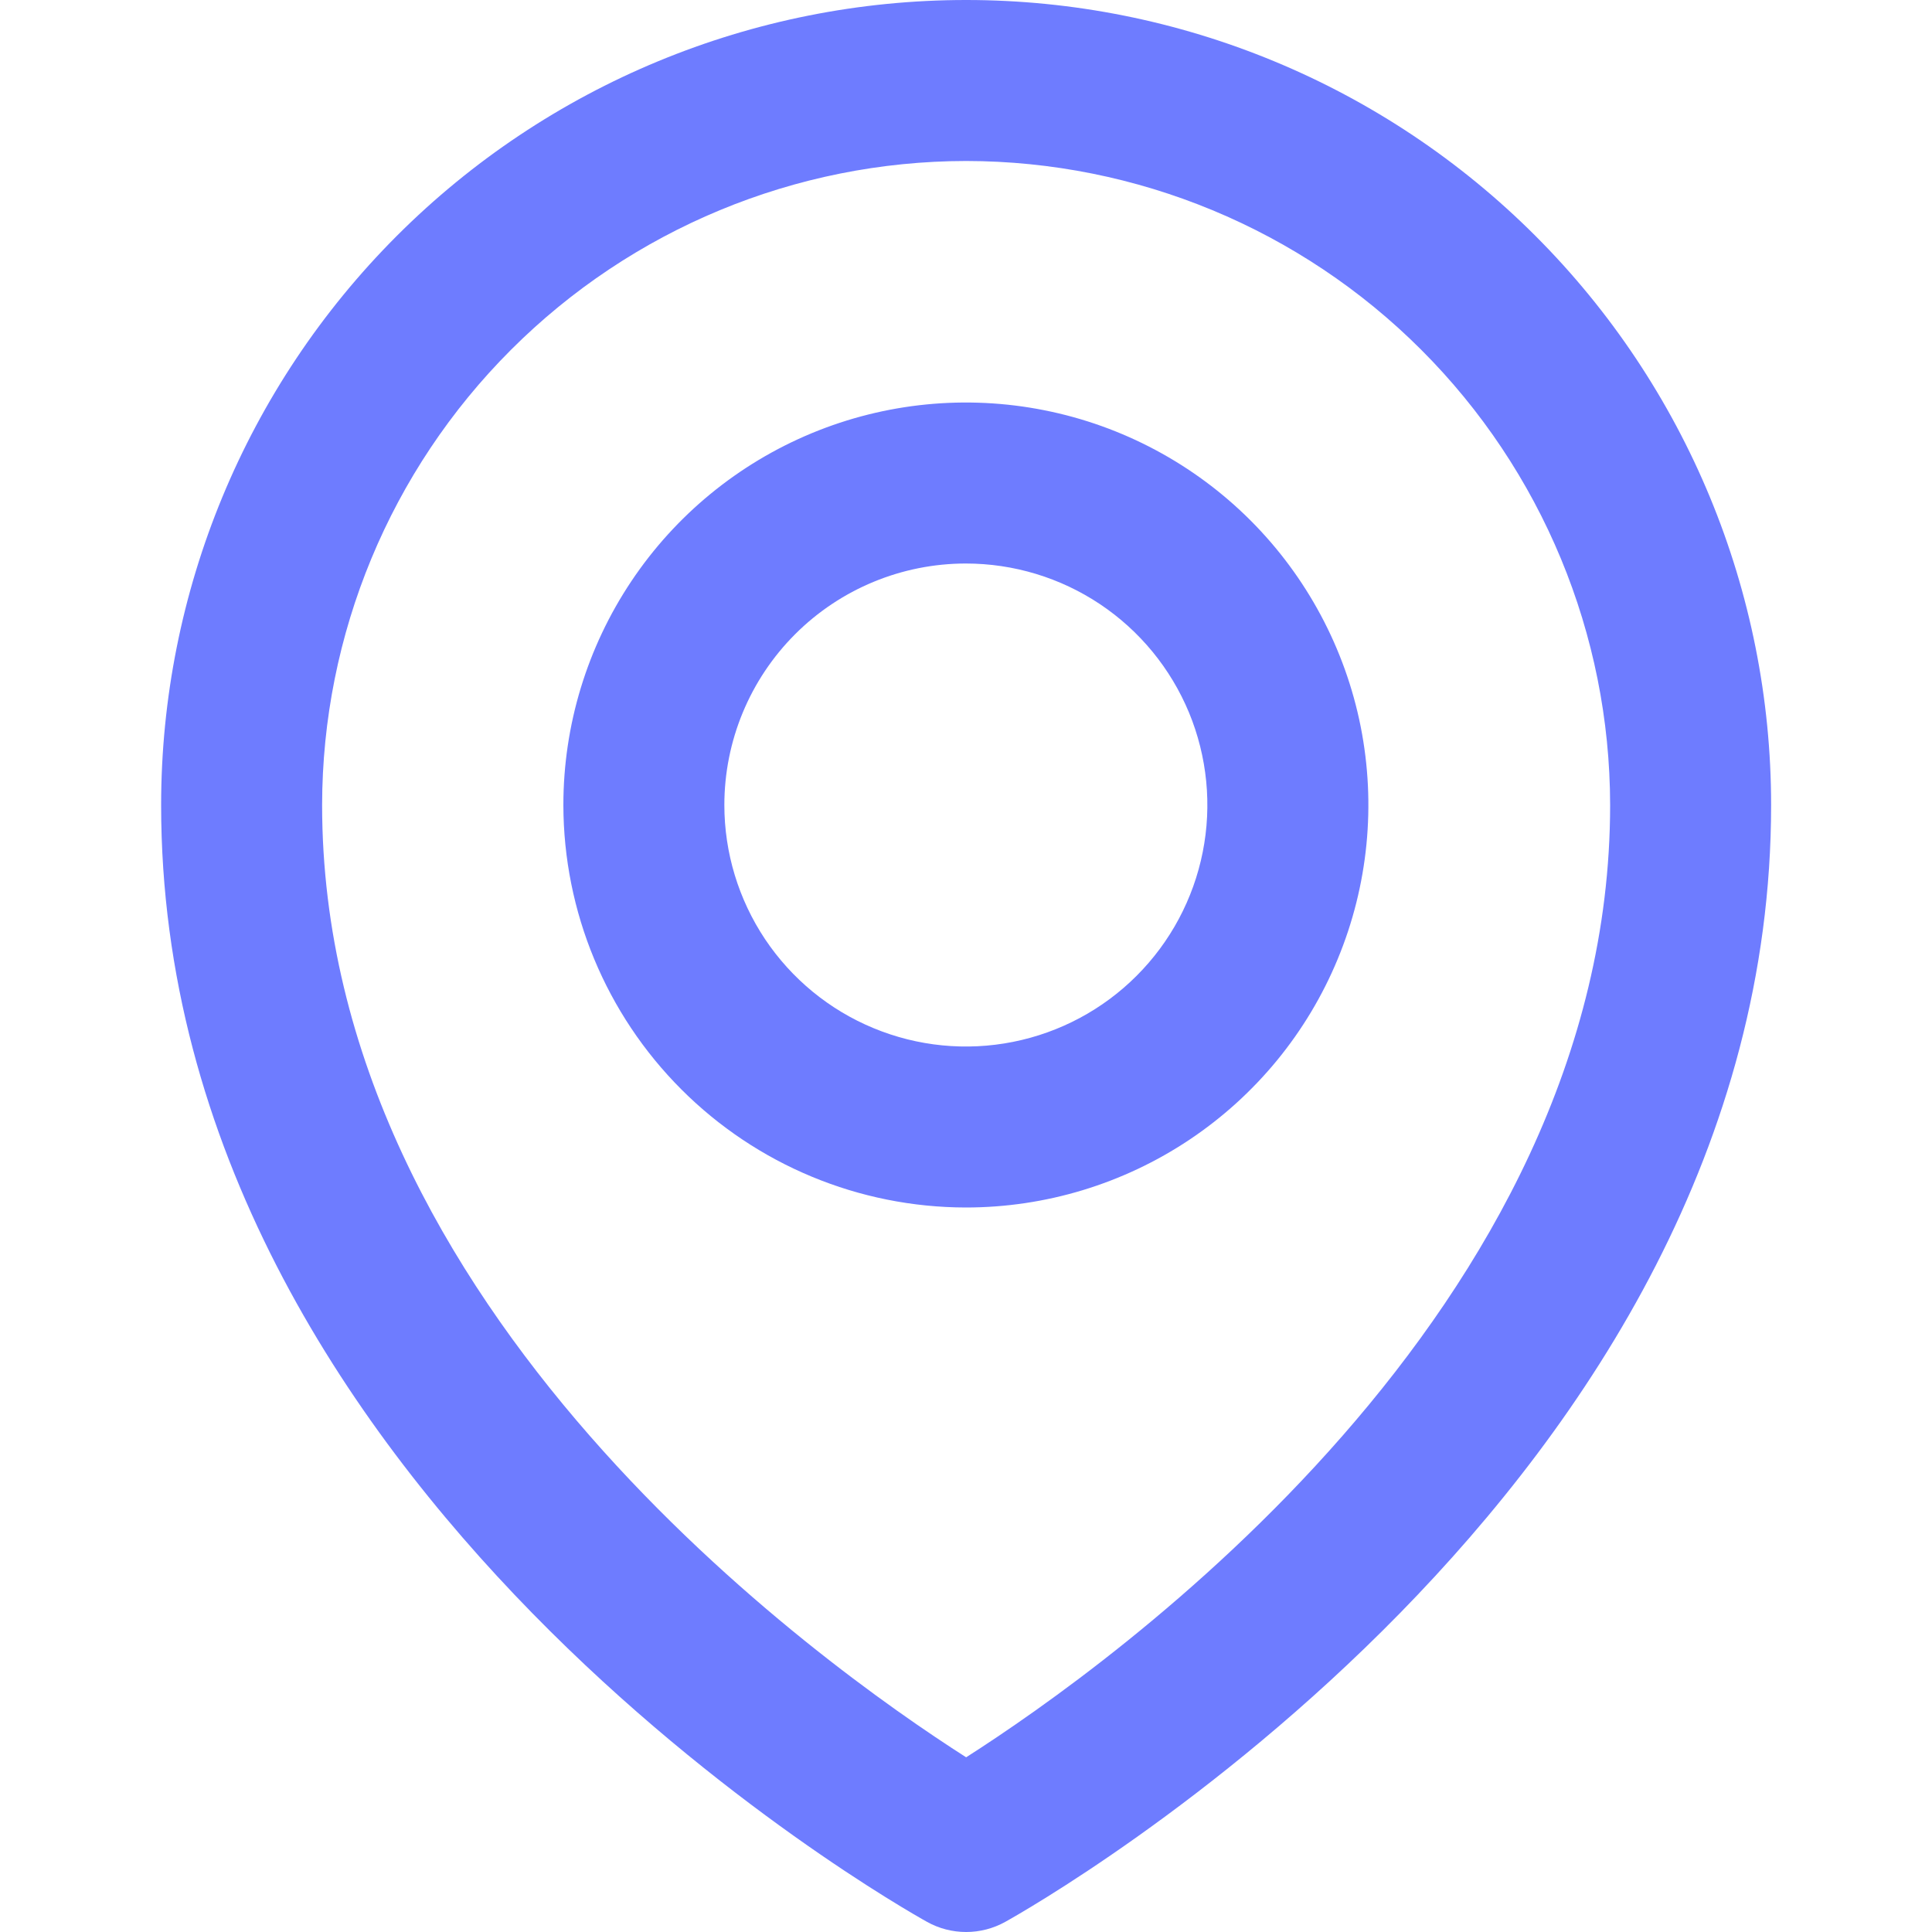 <?xml version="1.0"?>
<svg xmlns="http://www.w3.org/2000/svg" width="40" height="40" viewBox="0 0 40 40" fill="none">
<g clip-path="url(#clip0_757_9953)">
<path d="M3.336 16.667C3.336 30.818 18.546 39.43 19.193 39.79C19.44 39.928 19.719 40 20.003 40C20.286 40 20.565 39.928 20.813 39.79C21.459 39.43 36.669 30.818 36.669 16.667C36.669 12.246 34.913 8.007 31.788 4.882C28.662 1.756 24.423 0 20.003 0C15.582 0 11.343 1.756 8.217 4.882C5.092 8.007 3.336 12.246 3.336 16.667ZM20.003 3.333C23.538 3.337 26.927 4.743 29.426 7.243C31.926 9.743 33.332 13.132 33.336 16.667C33.336 27.123 23.003 34.467 20.003 36.383C17.003 34.467 6.669 27.123 6.669 16.667C6.673 13.132 8.079 9.743 10.579 7.243C13.079 4.743 16.468 3.337 20.003 3.333Z" fill="#6E7CFF"/>
<path d="M19.997 25C21.646 25 23.257 24.511 24.627 23.596C25.998 22.68 27.066 21.379 27.696 19.856C28.327 18.333 28.492 16.658 28.171 15.041C27.849 13.425 27.055 11.94 25.89 10.774C24.724 9.609 23.24 8.815 21.623 8.494C20.007 8.172 18.331 8.337 16.808 8.968C15.286 9.599 13.984 10.667 13.069 12.037C12.153 13.408 11.664 15.019 11.664 16.667C11.667 18.876 12.546 20.994 14.108 22.556C15.67 24.119 17.788 24.997 19.997 25ZM19.997 11.667C20.986 11.667 21.953 11.96 22.775 12.509C23.598 13.059 24.238 13.84 24.617 14.753C24.995 15.667 25.094 16.672 24.901 17.642C24.708 18.612 24.232 19.503 23.533 20.202C22.834 20.902 21.943 21.378 20.973 21.571C20.003 21.764 18.998 21.665 18.084 21.286C17.17 20.908 16.39 20.267 15.84 19.445C15.291 18.622 14.997 17.656 14.997 16.667C14.997 15.341 15.524 14.069 16.462 13.131C17.399 12.194 18.671 11.667 19.997 11.667Z" fill="#6E7CFF"/>
</g>
<defs>
<clipPath id="clip0_757_9953">
<rect width="40" height="40" fill="white"/>
</clipPath>
</defs>
</svg>
